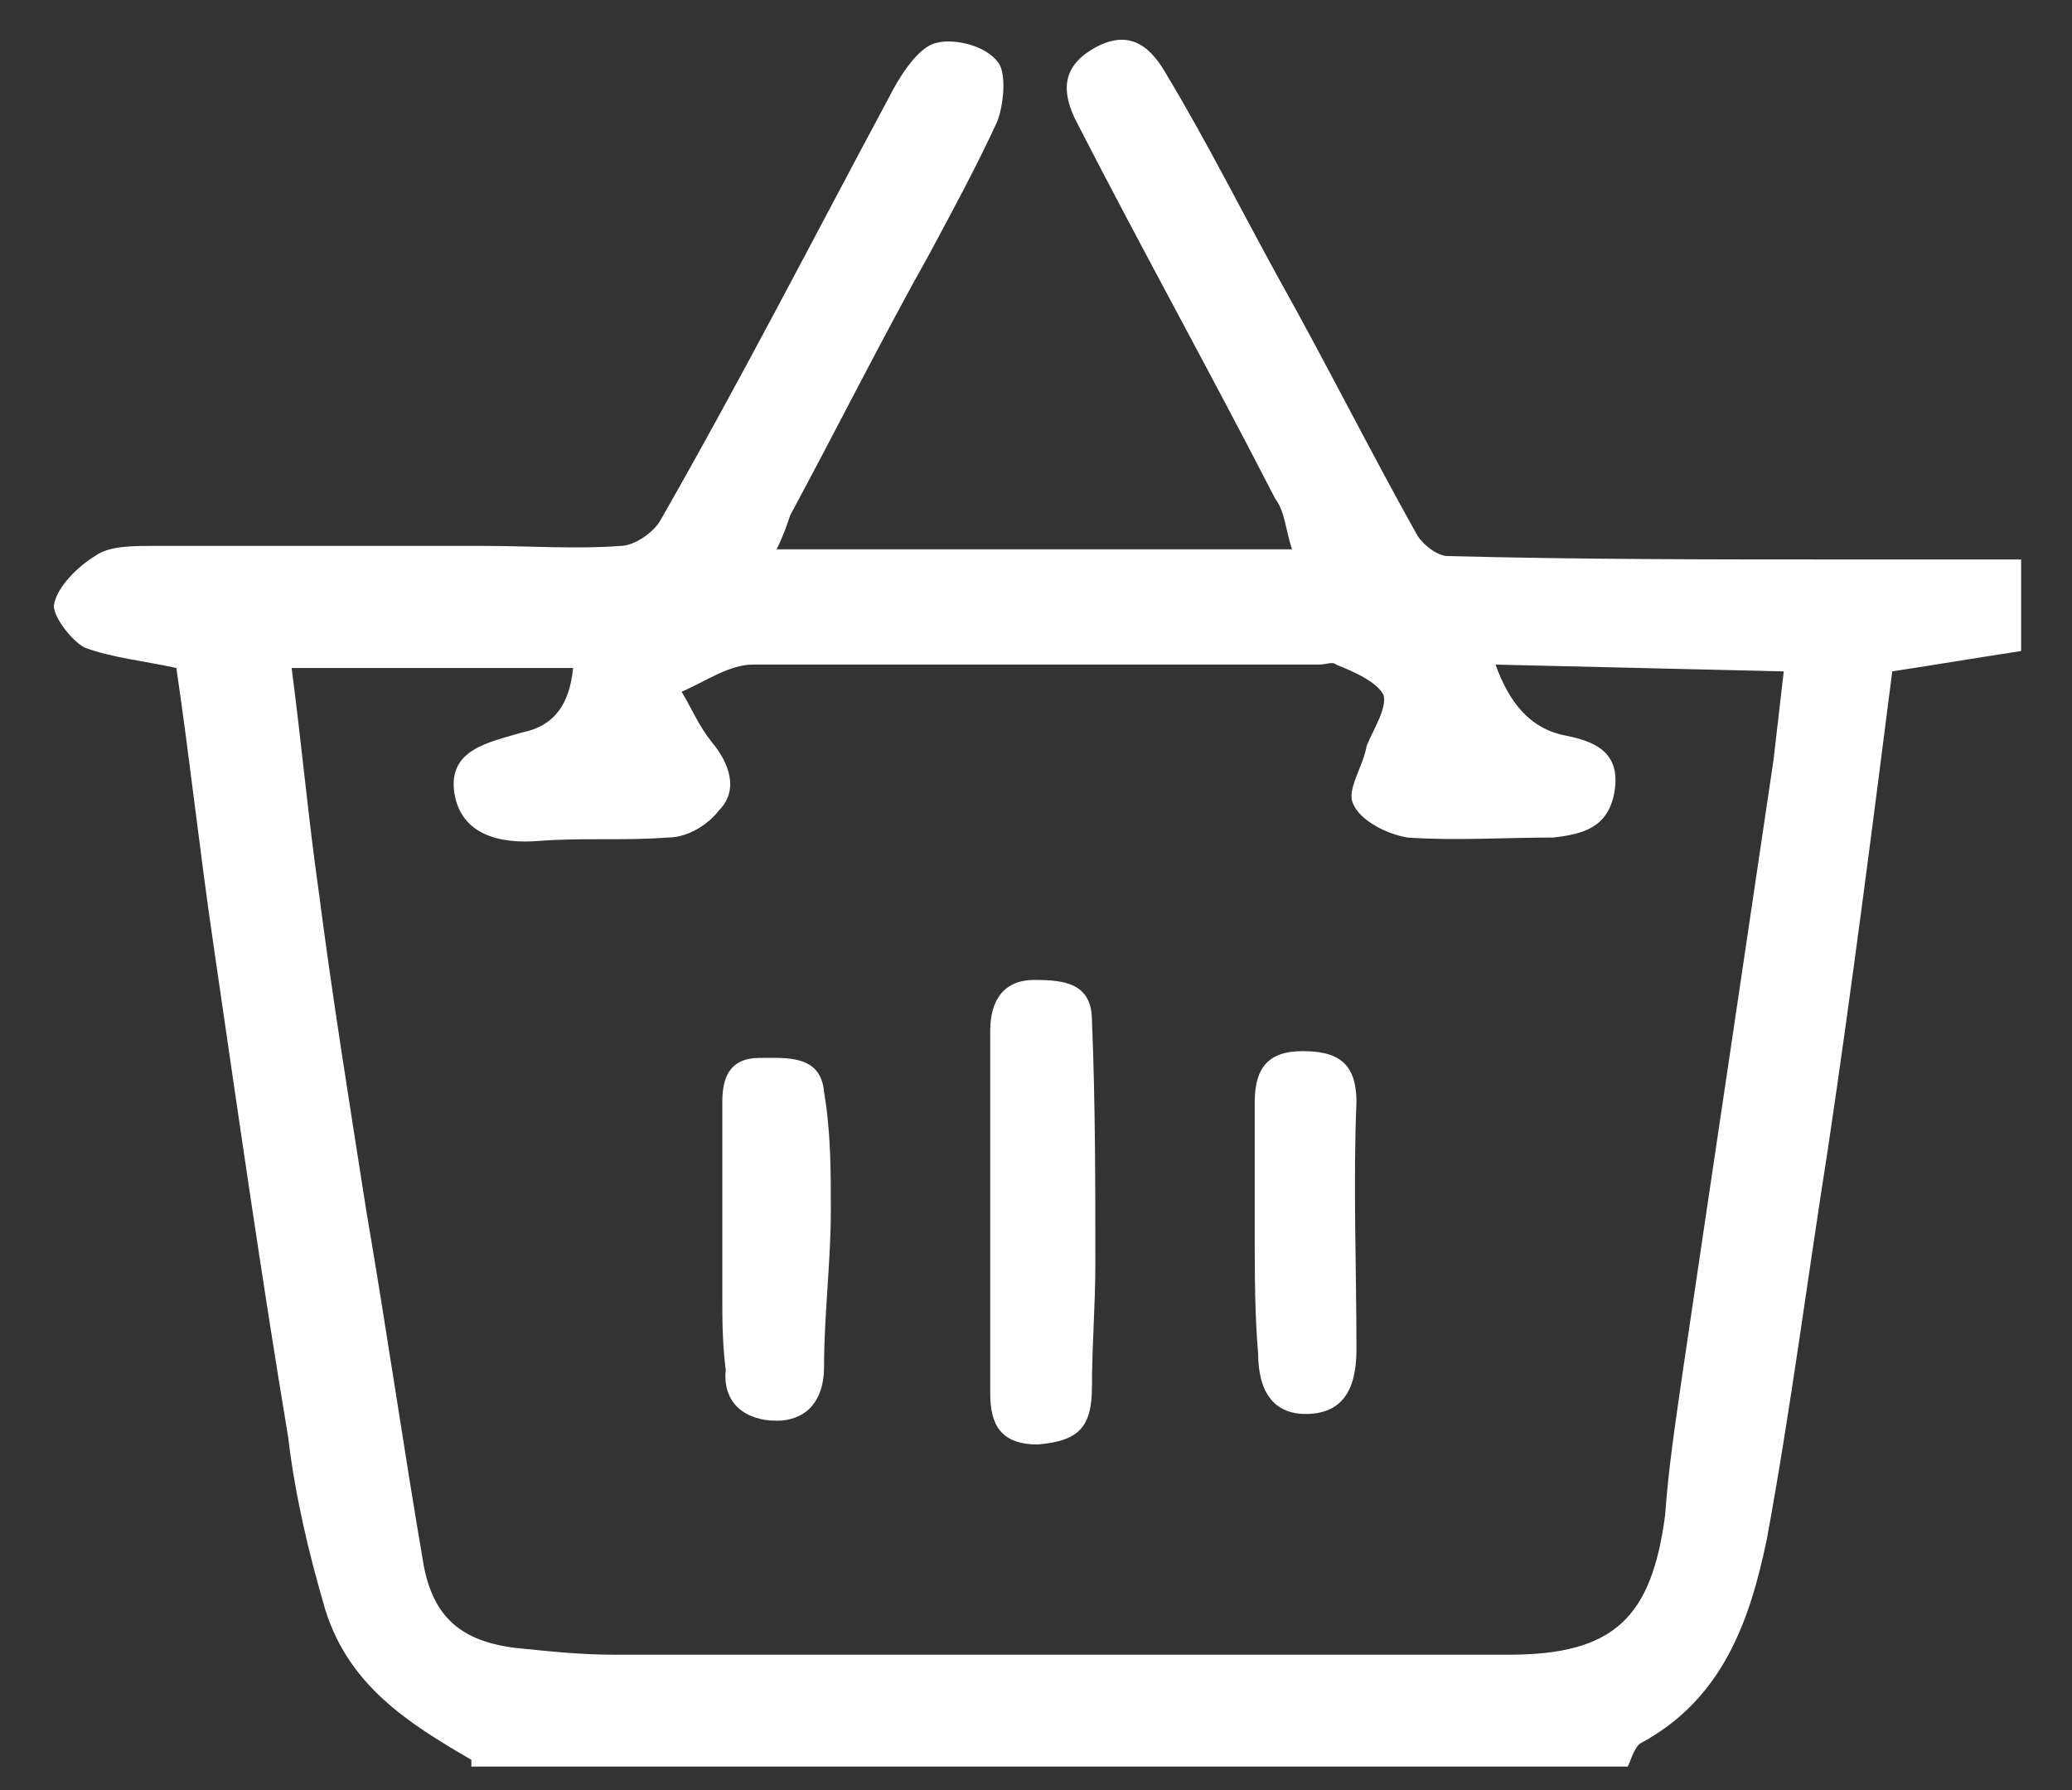 <?xml version="1.0" encoding="UTF-8" standalone="no"?>
<!-- Generator: Adobe Illustrator 27.8.1, SVG Export Plug-In . SVG Version: 6.00 Build 0)  -->

<svg
   version="1.1"
   id="uuid-c77997aa-df0d-4c10-b8c6-91cfde91e365"
   x="0px"
   y="0px"
   width="61.1px"
   height="52.8px"
   viewBox="0 0 61.1 52.8"
   style="enable-background:new 0 0 61.1 52.8;"
   xml:space="preserve"
   sodipodi:docname="icones_panier.svg"
   inkscape:version="1.2.2 (b0a8486541, 2022-12-01)"
   xmlns:inkscape="http://www.inkscape.org/namespaces/inkscape"
   xmlns:sodipodi="http://sodipodi.sourceforge.net/DTD/sodipodi-0.dtd"
   xmlns="http://www.w3.org/2000/svg"
   xmlns:svg="http://www.w3.org/2000/svg"><rect x="0" y="0" width="61.1" height="52.8" fill="#333333" stroke="none"/><defs
   id="defs21" /><sodipodi:namedview
   id="namedview19"
   pagecolor="#ffffff"
   bordercolor="#000000"
   borderopacity="0.25"
   inkscape:showpageshadow="2"
   inkscape:pageopacity="0.0"
   inkscape:pagecheckerboard="0"
   inkscape:deskcolor="#d1d1d1"
   showgrid="false"
   inkscape:zoom="14.924243"
   inkscape:cx="30.554314"
   inkscape:cy="26.500507"
   inkscape:window-width="1850"
   inkscape:window-height="1016"
   inkscape:window-x="0"
   inkscape:window-y="0"
   inkscape:window-maximized="1"
   inkscape:current-layer="uuid-c77997aa-df0d-4c10-b8c6-91cfde91e365" />
<style
   type="text/css"
   id="style2">
	.st0{fill:#FEFEFF;}
	.st1{fill:#A2B2C0;}
	.st2{fill:#FEFEFE;}
</style>

<path
   class="st1"
   d="M13.9,51.9c-1.9-1.1-3.6-2.2-4.3-4.4c-0.5-1.7-0.9-3.4-1.1-5.1c-0.8-4.8-1.5-9.7-2.2-14.5  c-0.4-2.7-0.7-5.5-1.1-8.2c-0.9-0.2-1.9-0.3-2.7-0.6c-0.4-0.2-1-1-0.9-1.3c0.1-0.5,0.7-1.1,1.2-1.4c0.4-0.3,1.1-0.3,1.7-0.3  c3.3,0,6.6,0,9.8,0c1.3,0,2.7,0.1,4,0c0.4,0,1-0.4,1.2-0.8C21.9,11.1,24,7,26.2,2.9c0.3-0.6,0.8-1.4,1.3-1.6c0.5-0.2,1.5,0,1.9,0.5  c0.3,0.3,0.2,1.3,0,1.8c-0.6,1.3-1.3,2.6-2,3.9c-1.4,2.5-2.7,5.1-4.1,7.7c-0.1,0.3-0.2,0.6-0.4,1h15.2c-0.2-0.6-0.2-1.1-0.5-1.5  c-1.9-3.7-3.9-7.3-5.8-11c-0.6-1.1-0.4-1.8,0.5-2.3c1.1-0.6,1.7,0.1,2.1,0.8c1.2,2,2.2,4,3.3,6c1.4,2.5,2.7,5.1,4.1,7.6  c0.2,0.3,0.6,0.6,0.9,0.6c3.9,0.1,7.8,0.1,11.7,0.1c1.7,0,3.4,0,5.2,0v2.7c-1.3,0.2-2.5,0.4-3.8,0.6c-0.6,4.7-1.2,9.4-1.9,14.1  c-0.6,3.8-1.1,7.7-1.8,11.5c-0.5,2.4-1.3,4.7-3.7,6c-0.2,0.1-0.3,0.5-0.4,0.7H13.9L13.9,51.9z M44.1,19.6c0.4,1.1,1,1.9,2.1,2.1  c1,0.2,1.6,0.6,1.4,1.7c-0.2,1-0.9,1.2-1.8,1.3c-1.4,0-2.9,0.1-4.3,0c-0.6-0.1-1.4-0.5-1.6-1c-0.2-0.4,0.3-1.1,0.4-1.7  c0.2-0.5,0.6-1.1,0.5-1.5c-0.2-0.4-0.9-0.7-1.4-0.9c-0.1-0.1-0.3,0-0.5,0c-5.6,0-11.1,0-16.7,0c-0.7,0-1.4,0.5-2.1,0.8  c0.3,0.5,0.5,1,0.9,1.5c0.5,0.6,0.8,1.4,0.2,2c-0.3,0.4-0.9,0.8-1.5,0.8c-1.3,0.1-2.5,0-3.8,0.1c-1.2,0.1-2.3-0.2-2.5-1.4  c-0.2-1.3,1-1.5,2-1.8c1-0.2,1.4-0.9,1.5-1.9H8.6c0.3,2.3,0.5,4.5,0.8,6.6c0.4,3.1,0.9,6.2,1.4,9.4c0.6,3.5,1.1,7,1.7,10.5  c0.3,1.5,1.1,2.2,2.7,2.4c1,0.1,1.9,0.2,2.9,0.2c8.8,0,17.6,0,26.4,0c3.1,0,4.2-1.1,4.6-4.1c0.1-1.4,0.3-2.7,0.5-4.1  c0.9-6.1,1.8-12.1,2.7-18.2c0.1-0.9,0.2-1.7,0.3-2.6L44.1,19.6L44.1,19.6z"
   id="path6"
   style="fill:#ffffff" />


<path
   class="st1"
   d="M29.2,35.7c0-1.8,0-3.5,0-5.3c0-0.9,0.4-1.5,1.3-1.5c0.9,0,1.7,0.1,1.7,1.2c0.1,2.4,0.1,4.8,0.1,7.2  c0,1.2-0.1,2.4-0.1,3.6c0,1.2-0.4,1.6-1.6,1.7c-1.1,0-1.4-0.6-1.4-1.5C29.2,39.3,29.2,37.5,29.2,35.7L29.2,35.7z"
   id="path12"
   style="fill:#ffffff" />
<path
   class="st1"
   d="M21.3,38.3c0-2,0-3.9,0-5.8c0-0.7,0.2-1.3,1.1-1.3c0.8,0,1.8-0.1,1.9,1c0.2,1.2,0.2,2.3,0.2,3.5  c0,1.5-0.2,3.1-0.2,4.6c0,1.1-0.6,1.6-1.4,1.6c-0.9,0-1.6-0.5-1.5-1.5C21.3,39.6,21.3,38.9,21.3,38.3C21.3,38.2,21.3,38.2,21.3,38.3  L21.3,38.3z"
   id="path14"
   style="fill:#ffffff" />
<path
   class="st1"
   d="M37,36.2c0-1.2,0-2.5,0-3.7c0-1,0.4-1.5,1.4-1.5c1,0,1.6,0.3,1.6,1.5c-0.1,2.4,0,4.9,0,7.3  c0,1.3-0.5,1.9-1.5,1.9c-0.9,0-1.4-0.6-1.4-1.8C37,38.8,37,37.5,37,36.2L37,36.2L37,36.2z"
   id="path16"
   style="fill:#ffffff" />
</svg>
